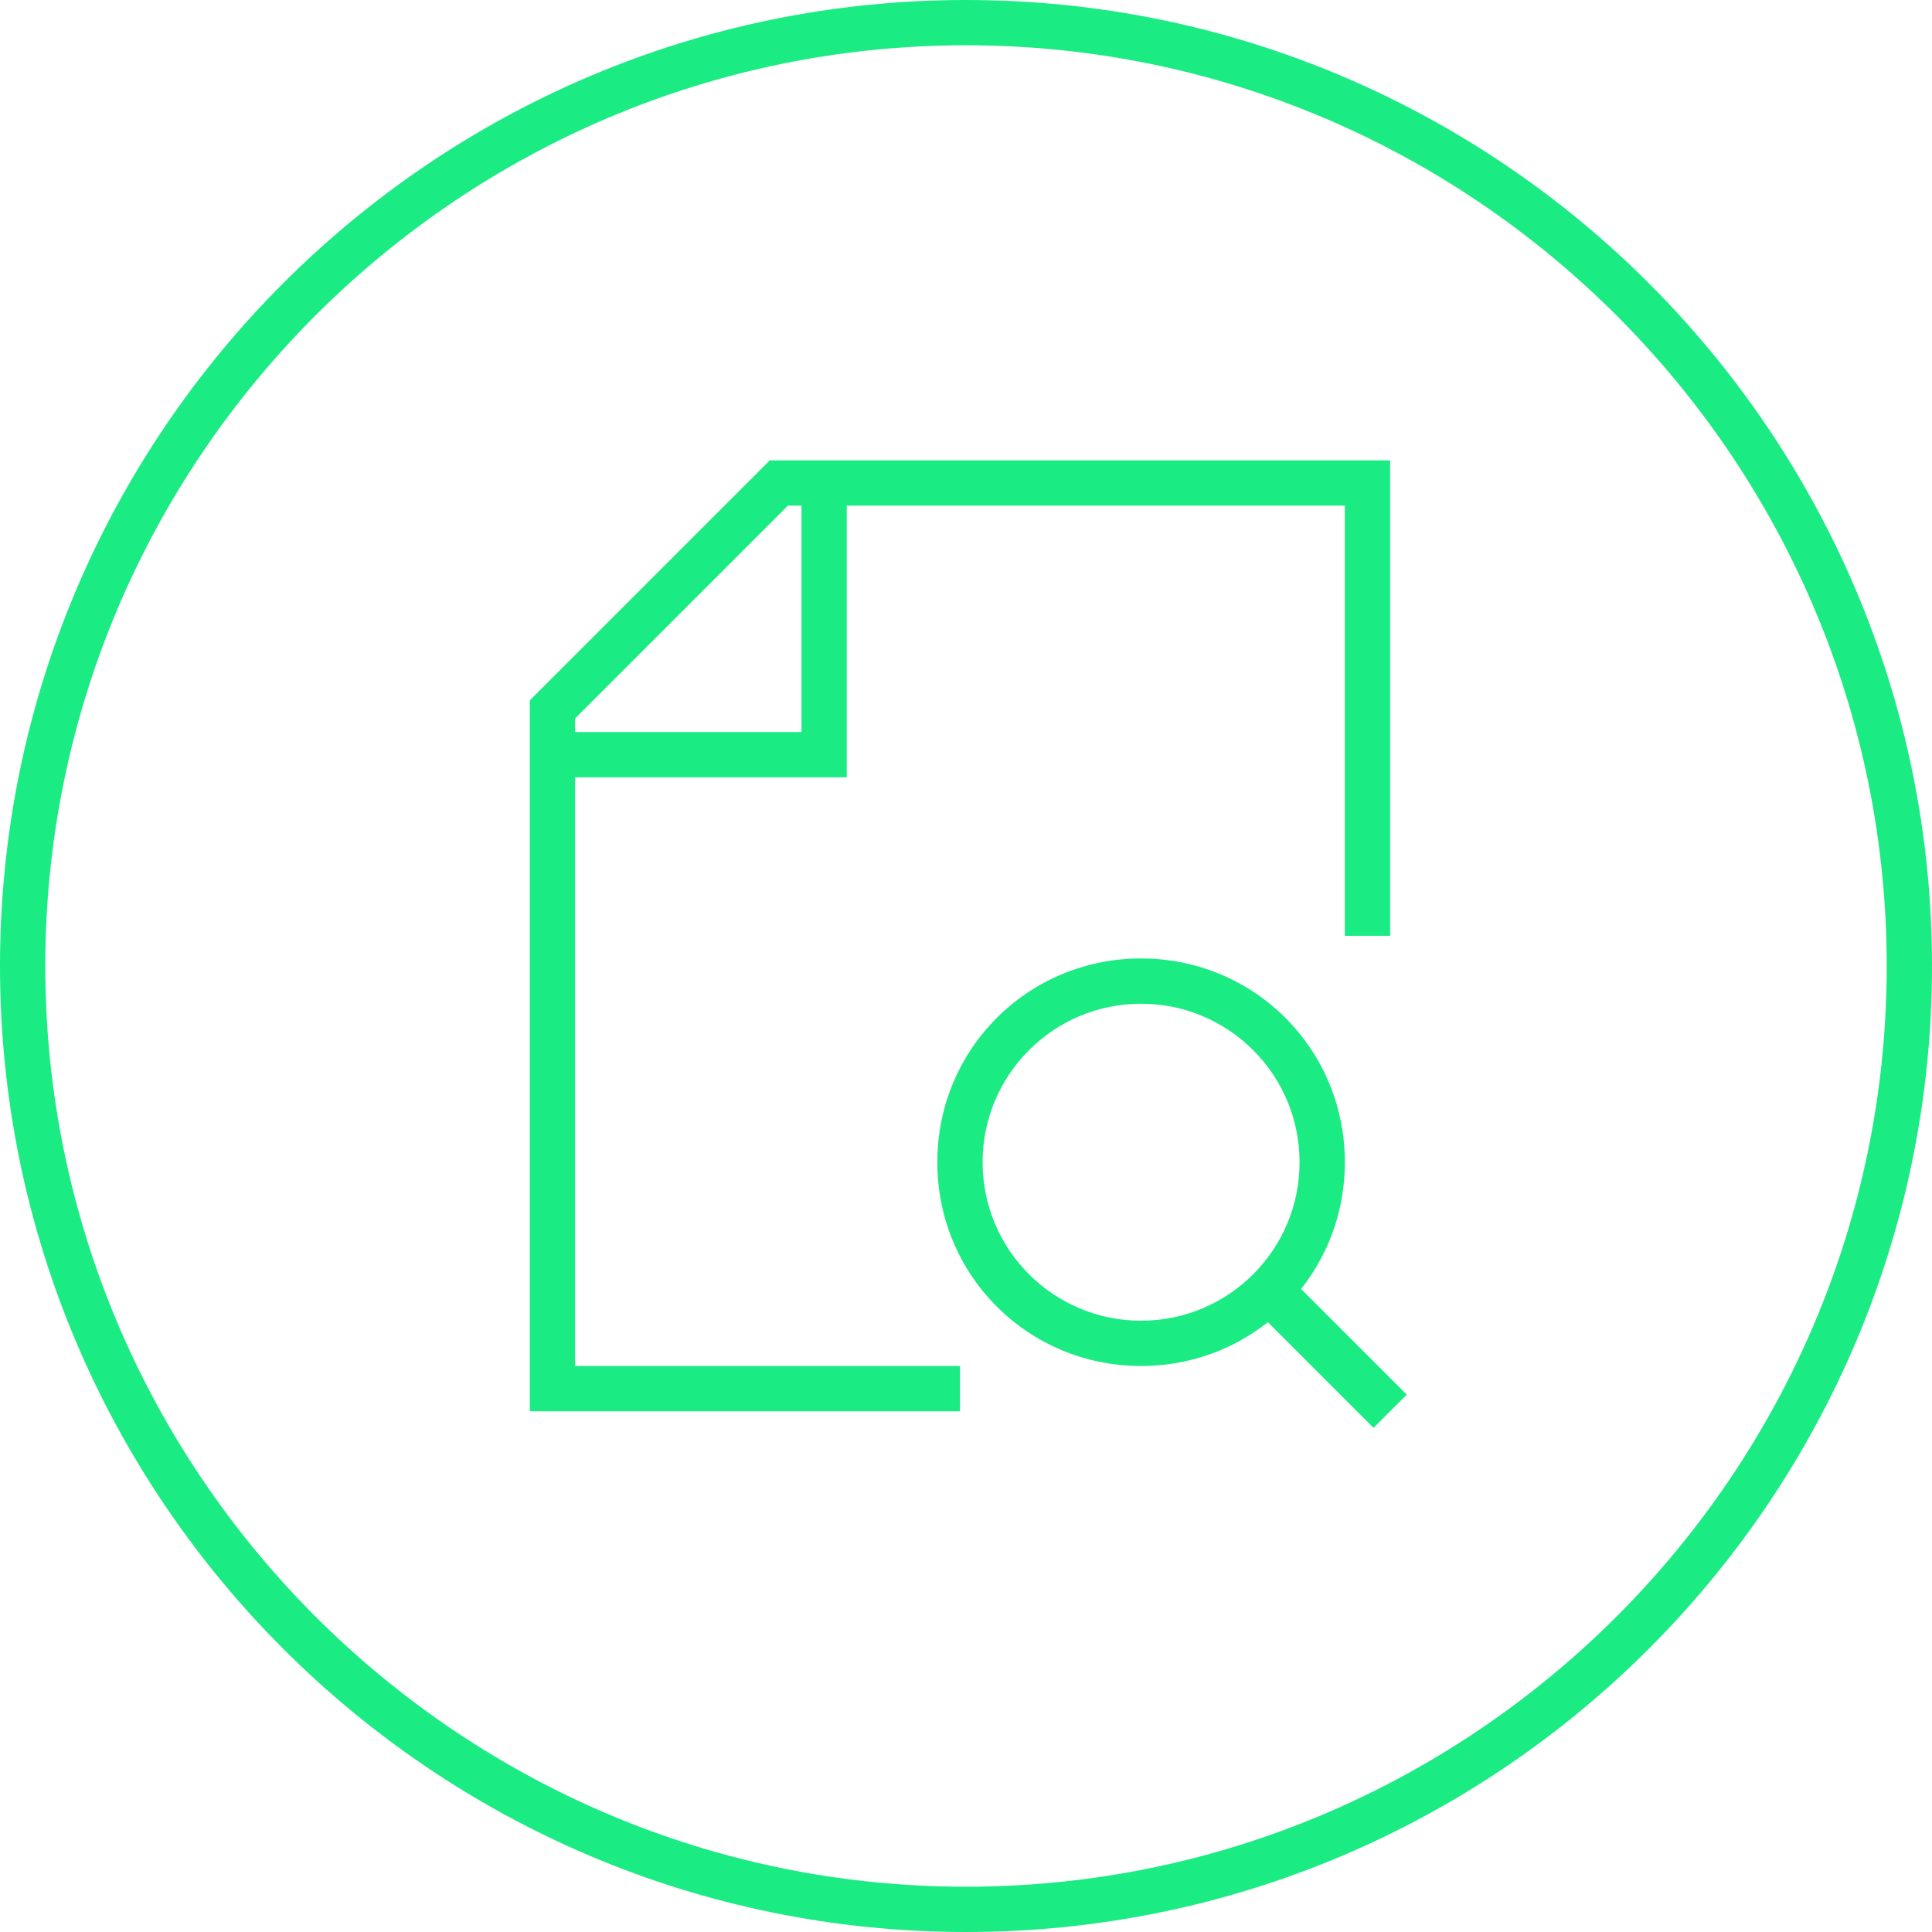 <?xml version="1.0" encoding="UTF-8"?>
<svg xmlns="http://www.w3.org/2000/svg" xml:space="preserve" x="0" y="0" version="1.1" viewBox="0 0 128 128">
  <path fill="#00003C" d="M64 128C28.7 128 0 99.3 0 64S28.7 0 64 0s64 28.7 64 64-28.7 64-64 64M64 3C30.4 3 3 30.4 3 64s27.4 61 61 61 61-27.4 61-61S97.6 3 64 3" style="fill: #1beb83;"></path>
  <path fill="#00003C" fill-rule="evenodd" d="M51 30.5h41.1V62h-3V33.5H52.2L38.1 47.6v42.9h25.5v3H35.1V46.4z" clip-rule="evenodd" style="fill: #1beb83;"></path>
  <path fill="#00003C" fill-rule="evenodd" d="M53.1 48.5V32h3v19.5H36.6v-3zM62.1 77c0-7.5 6-13.5 13.5-13.5s13.5 6 13.5 13.5-6 13.5-13.5 13.5-13.5-6-13.5-13.5m13.5-10.5c-5.8 0-10.5 4.7-10.5 10.5s4.7 10.5 10.5 10.5S86.1 82.8 86.1 77s-4.7-10.5-10.5-10.5" clip-rule="evenodd" style="fill: #1beb83;"></path>
  <path fill="#00003C" fill-rule="evenodd" d="m85.2 84.4 8 8-2.2 2.2-8-8z" clip-rule="evenodd" style="fill: #1beb83;"></path>
</svg>
